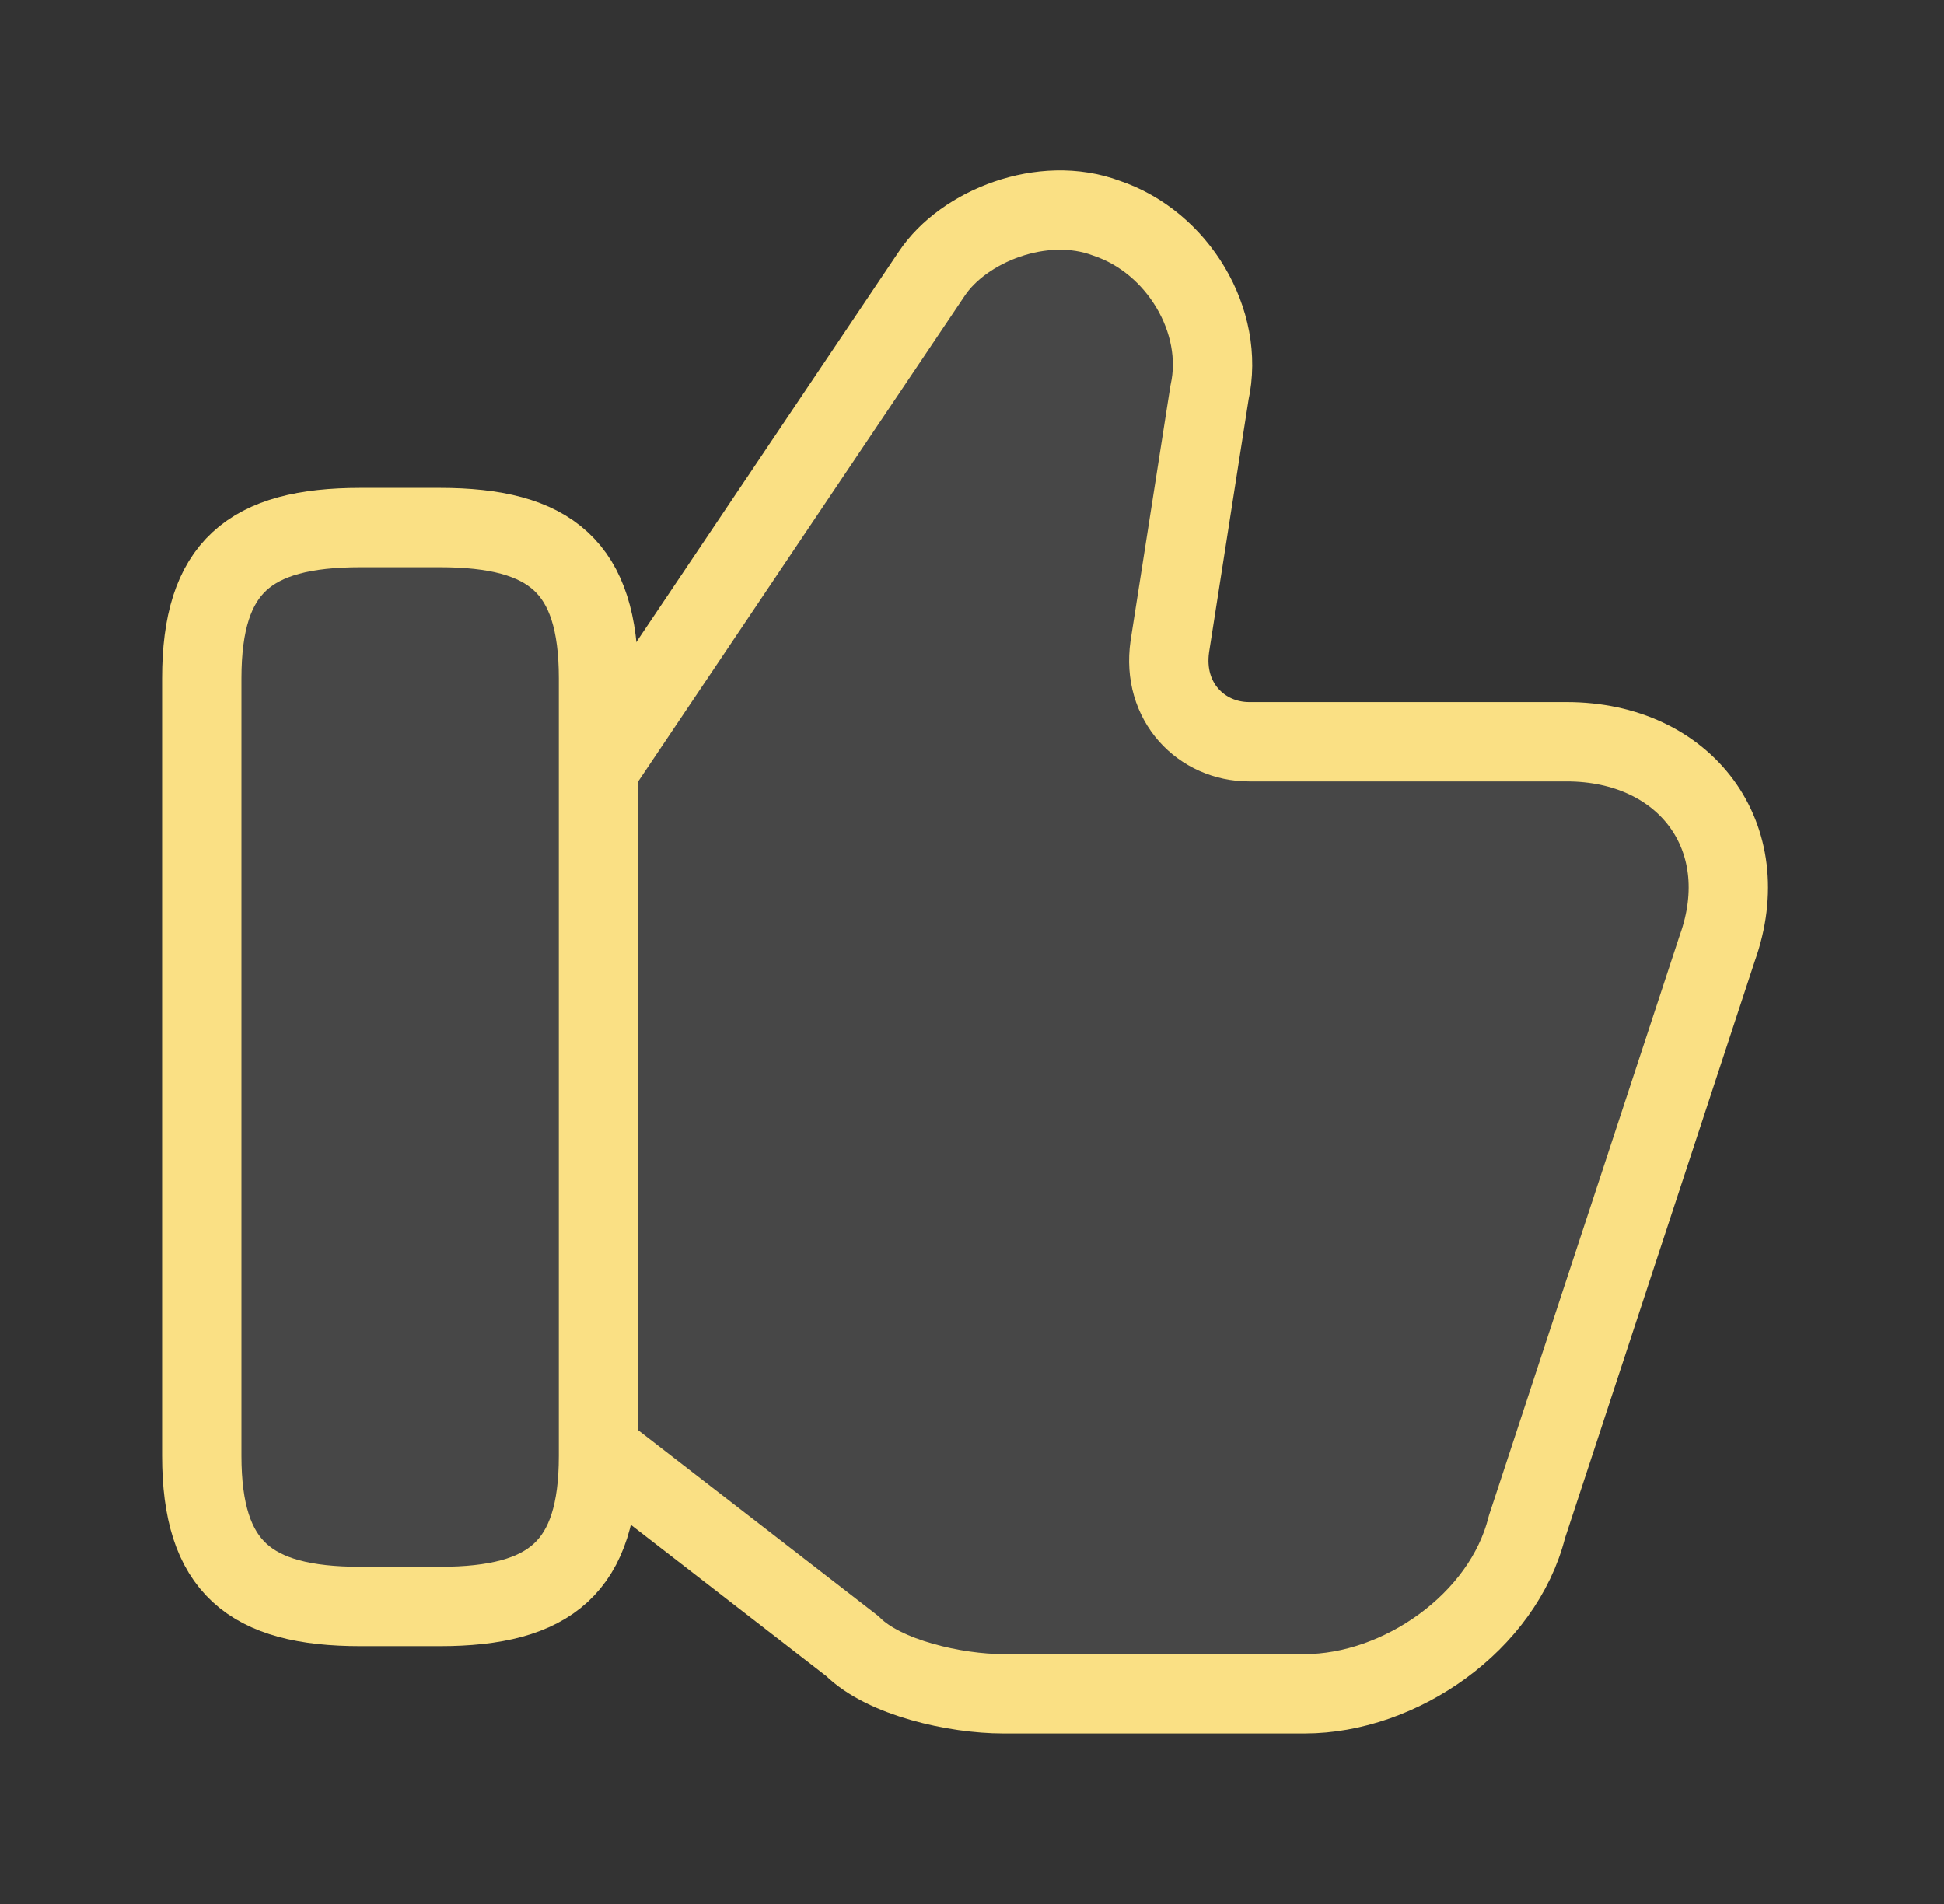 <svg width="49" height="48" viewBox="0 0 49 48" fill="none" xmlns="http://www.w3.org/2000/svg">
<rect x="0" y="0" width="49" height="48" fill="#333333" stroke="none"/>
<path d="M15.286 36.7L21.486 41.5C22.286 42.3 24.086 42.7 25.286 42.7H32.886C35.286 42.7 37.886 40.9 38.486 38.5L43.286 23.9C44.286 21.1 42.486 18.7 39.486 18.7H31.486C30.286 18.7 29.286 17.7 29.486 16.3L30.486 9.9C30.886 8.1 29.686 6.1 27.886 5.5C26.286 4.9 24.286 5.7 23.486 6.9L15.286 19.1" fill="white" fill-opacity="0.1"/>
<path d="M15.286 36.7L21.486 41.5C22.286 42.3 24.086 42.7 25.286 42.7H32.886C35.286 42.7 37.886 40.9 38.486 38.5L43.286 23.9C44.286 21.1 42.486 18.7 39.486 18.7H31.486C30.286 18.7 29.286 17.7 29.486 16.3L30.486 9.9C30.886 8.1 29.686 6.1 27.886 5.5C26.286 4.9 24.286 5.7 23.486 6.9L15.286 19.1" stroke="#FAE084" stroke-width="2" stroke-linecap="round" stroke-linejoin="round"/>
<path d="M5.086 36.7V17.1C5.086 14.3 6.286 13.3 9.086 13.3H11.086C13.886 13.3 15.086 14.3 15.086 17.1V36.7C15.086 39.5 13.886 40.5 11.086 40.5H9.086C6.286 40.5 5.086 39.5 5.086 36.7Z" fill="white" fill-opacity="0.1" stroke="#FAE084" stroke-width="2" stroke-linecap="round" stroke-linejoin="round"/>
</svg>
